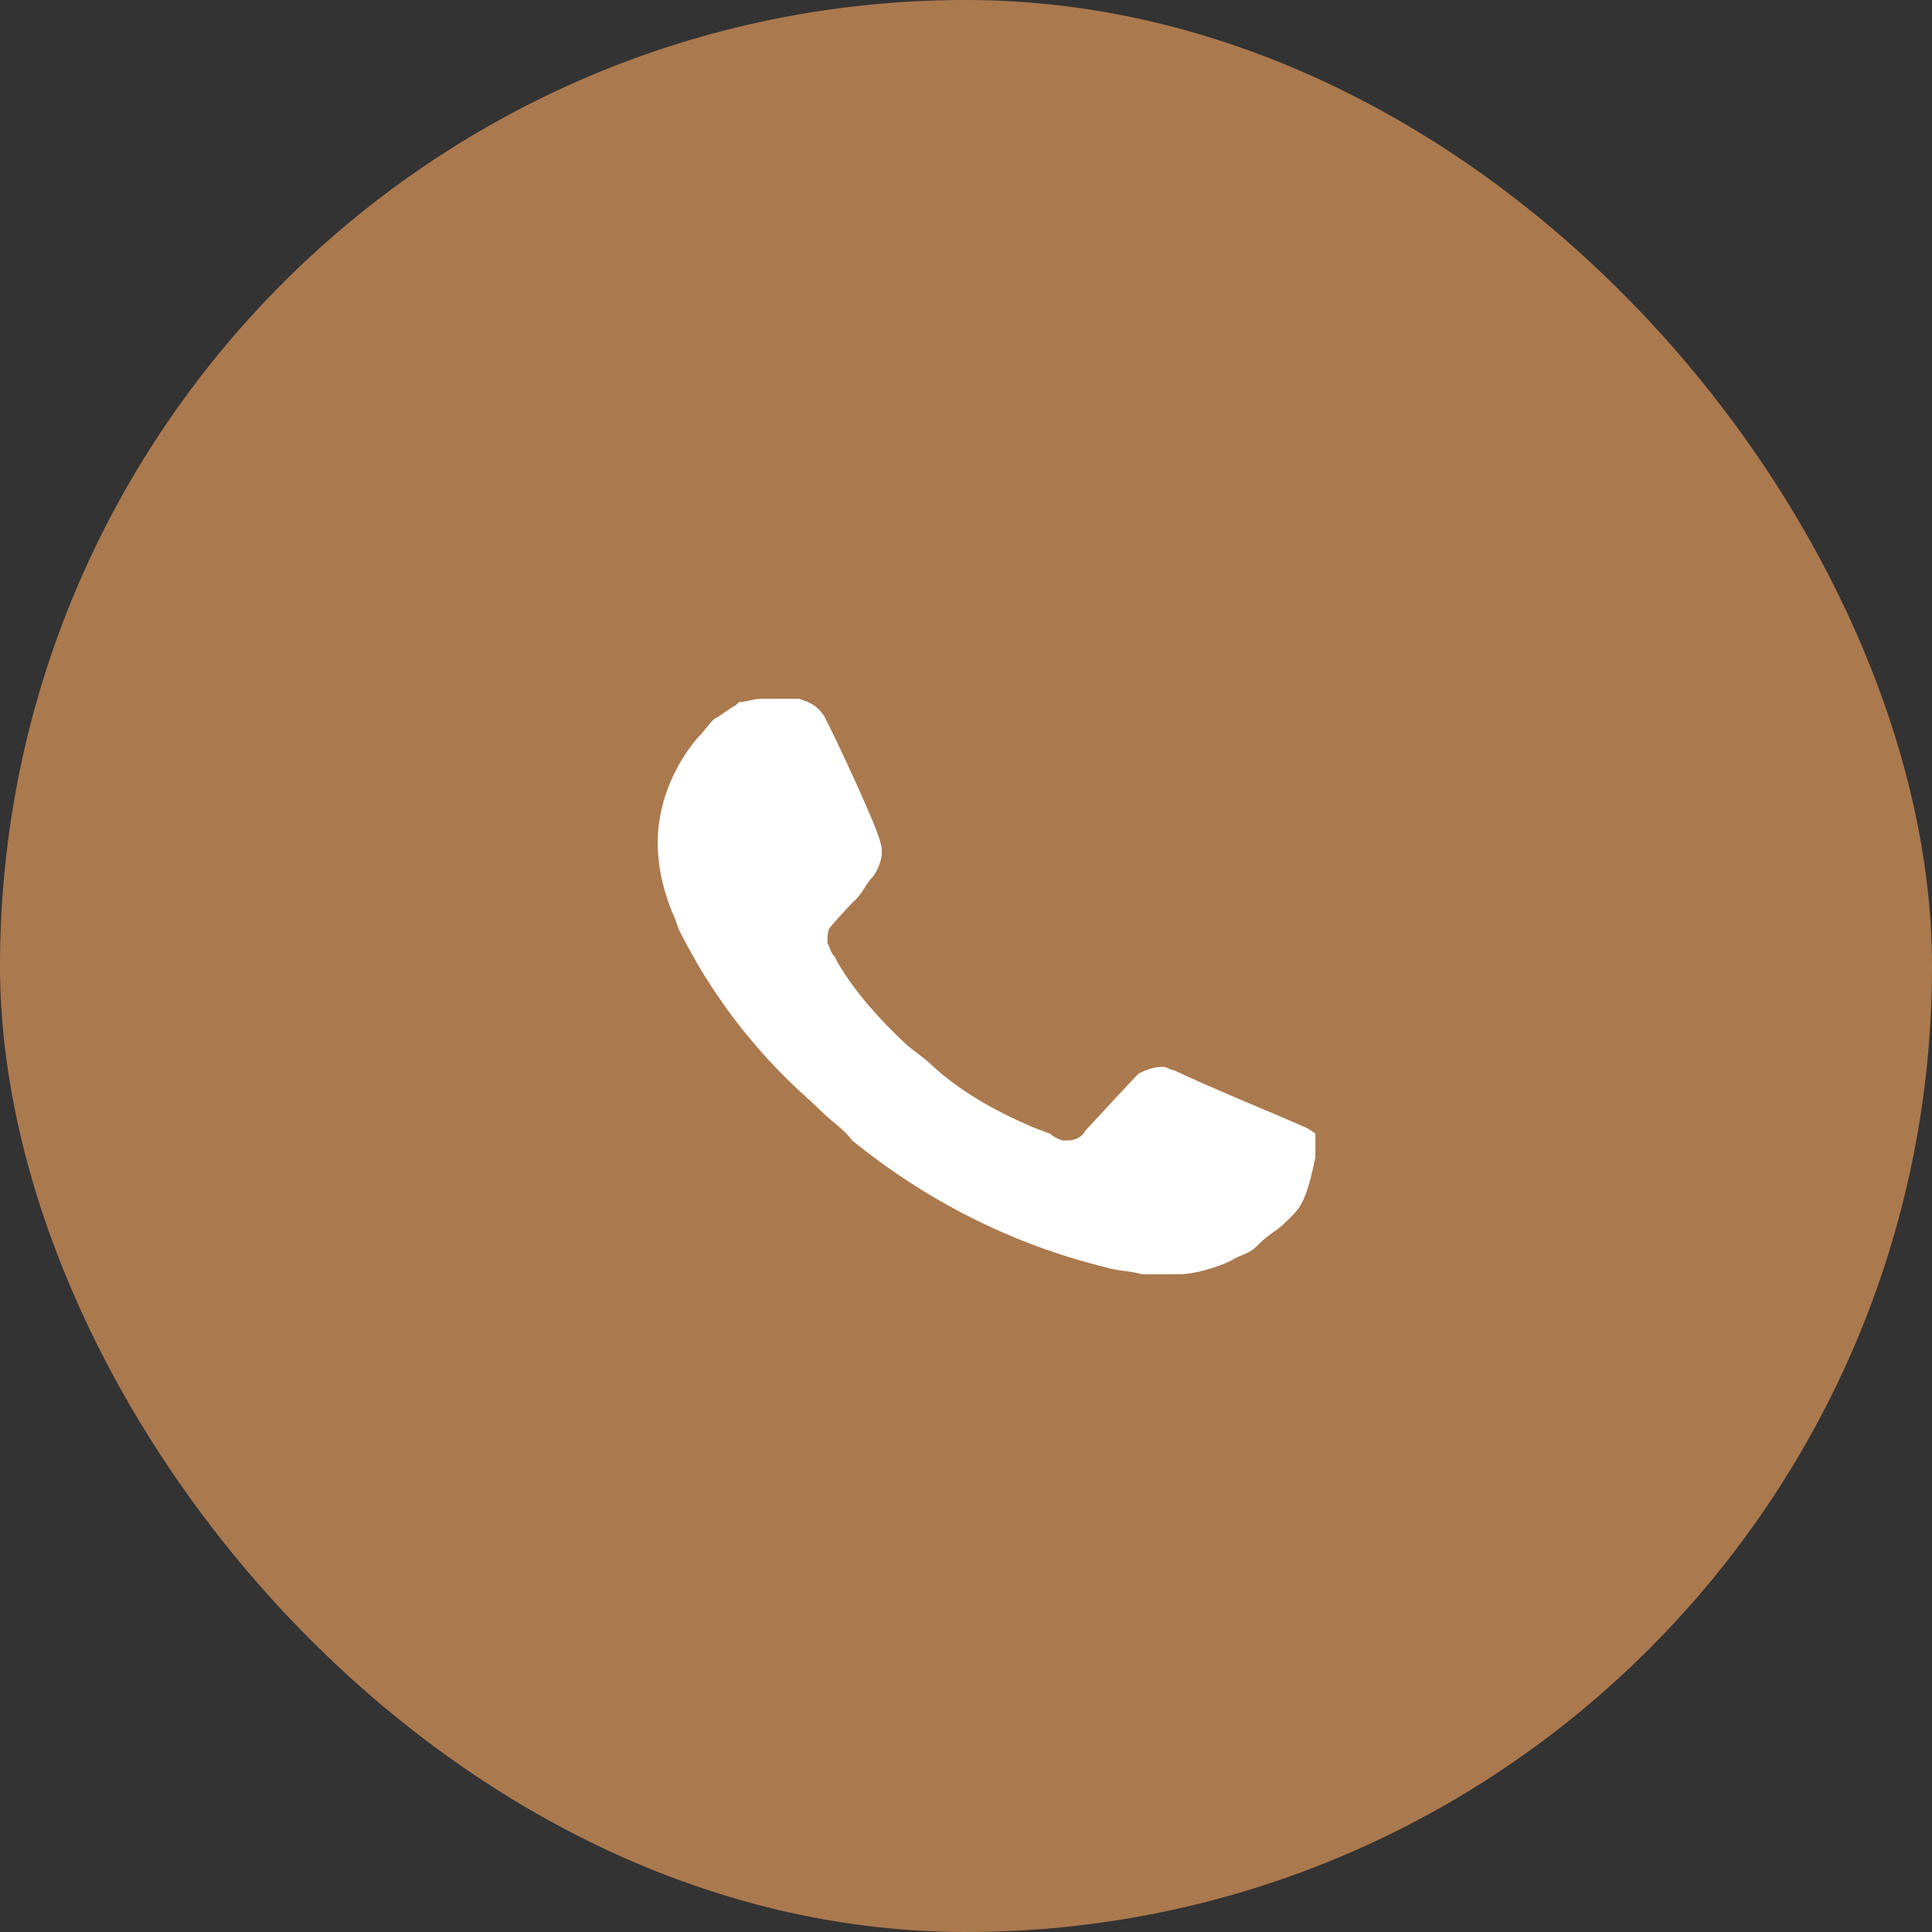 <?xml version="1.0" encoding="UTF-8"?> <svg xmlns="http://www.w3.org/2000/svg" width="47" height="47" viewBox="0 0 47 47" fill="none"><rect x="0" y="0" width="47" height="47" fill="#333333" stroke="none"/> <rect width="47" height="47" rx="23.5" fill="#AB794E"></rect> <path d="M31.742 27.419L30.796 27.012C30.796 27.012 29.419 26.442 28.559 26.035C28.473 26.035 28.387 25.953 28.301 25.953C28.043 25.953 27.871 26.035 27.699 26.116C27.699 26.116 27.613 26.198 26.409 27.5C26.323 27.663 26.151 27.744 25.979 27.744H25.892C25.806 27.744 25.634 27.663 25.548 27.581L25.118 27.419C24.172 27.012 23.312 26.523 22.624 25.872C22.452 25.709 22.194 25.547 22.021 25.384C21.419 24.814 20.817 24.163 20.387 23.43L20.301 23.267C20.215 23.186 20.215 23.105 20.129 22.942C20.129 22.779 20.129 22.616 20.215 22.535C20.215 22.535 20.559 22.128 20.817 21.884C20.989 21.721 21.075 21.477 21.247 21.314C21.419 21.07 21.505 20.744 21.419 20.5C21.333 20.093 20.301 17.895 20.043 17.407C19.871 17.163 19.699 17.081 19.441 17H18.495C18.323 17 18.151 17.081 17.979 17.081L17.892 17.163C17.72 17.244 17.548 17.407 17.376 17.488C17.204 17.651 17.118 17.814 16.946 17.977C16.344 18.709 16 19.605 16 20.5C16 21.151 16.172 21.802 16.43 22.372L16.516 22.616C17.29 24.163 18.323 25.547 19.699 26.767L20.043 27.093C20.301 27.337 20.559 27.5 20.731 27.744C22.538 29.209 24.602 30.267 26.925 30.837C27.183 30.919 27.527 30.919 27.785 31H28.645C29.075 31 29.591 30.837 29.936 30.674C30.194 30.512 30.366 30.512 30.538 30.349L30.71 30.186C30.882 30.023 31.054 29.942 31.226 29.779C31.398 29.616 31.57 29.454 31.656 29.291C31.828 28.965 31.914 28.558 32 28.151V27.581C32 27.581 31.914 27.5 31.742 27.419Z" fill="white"></path> </svg> 
